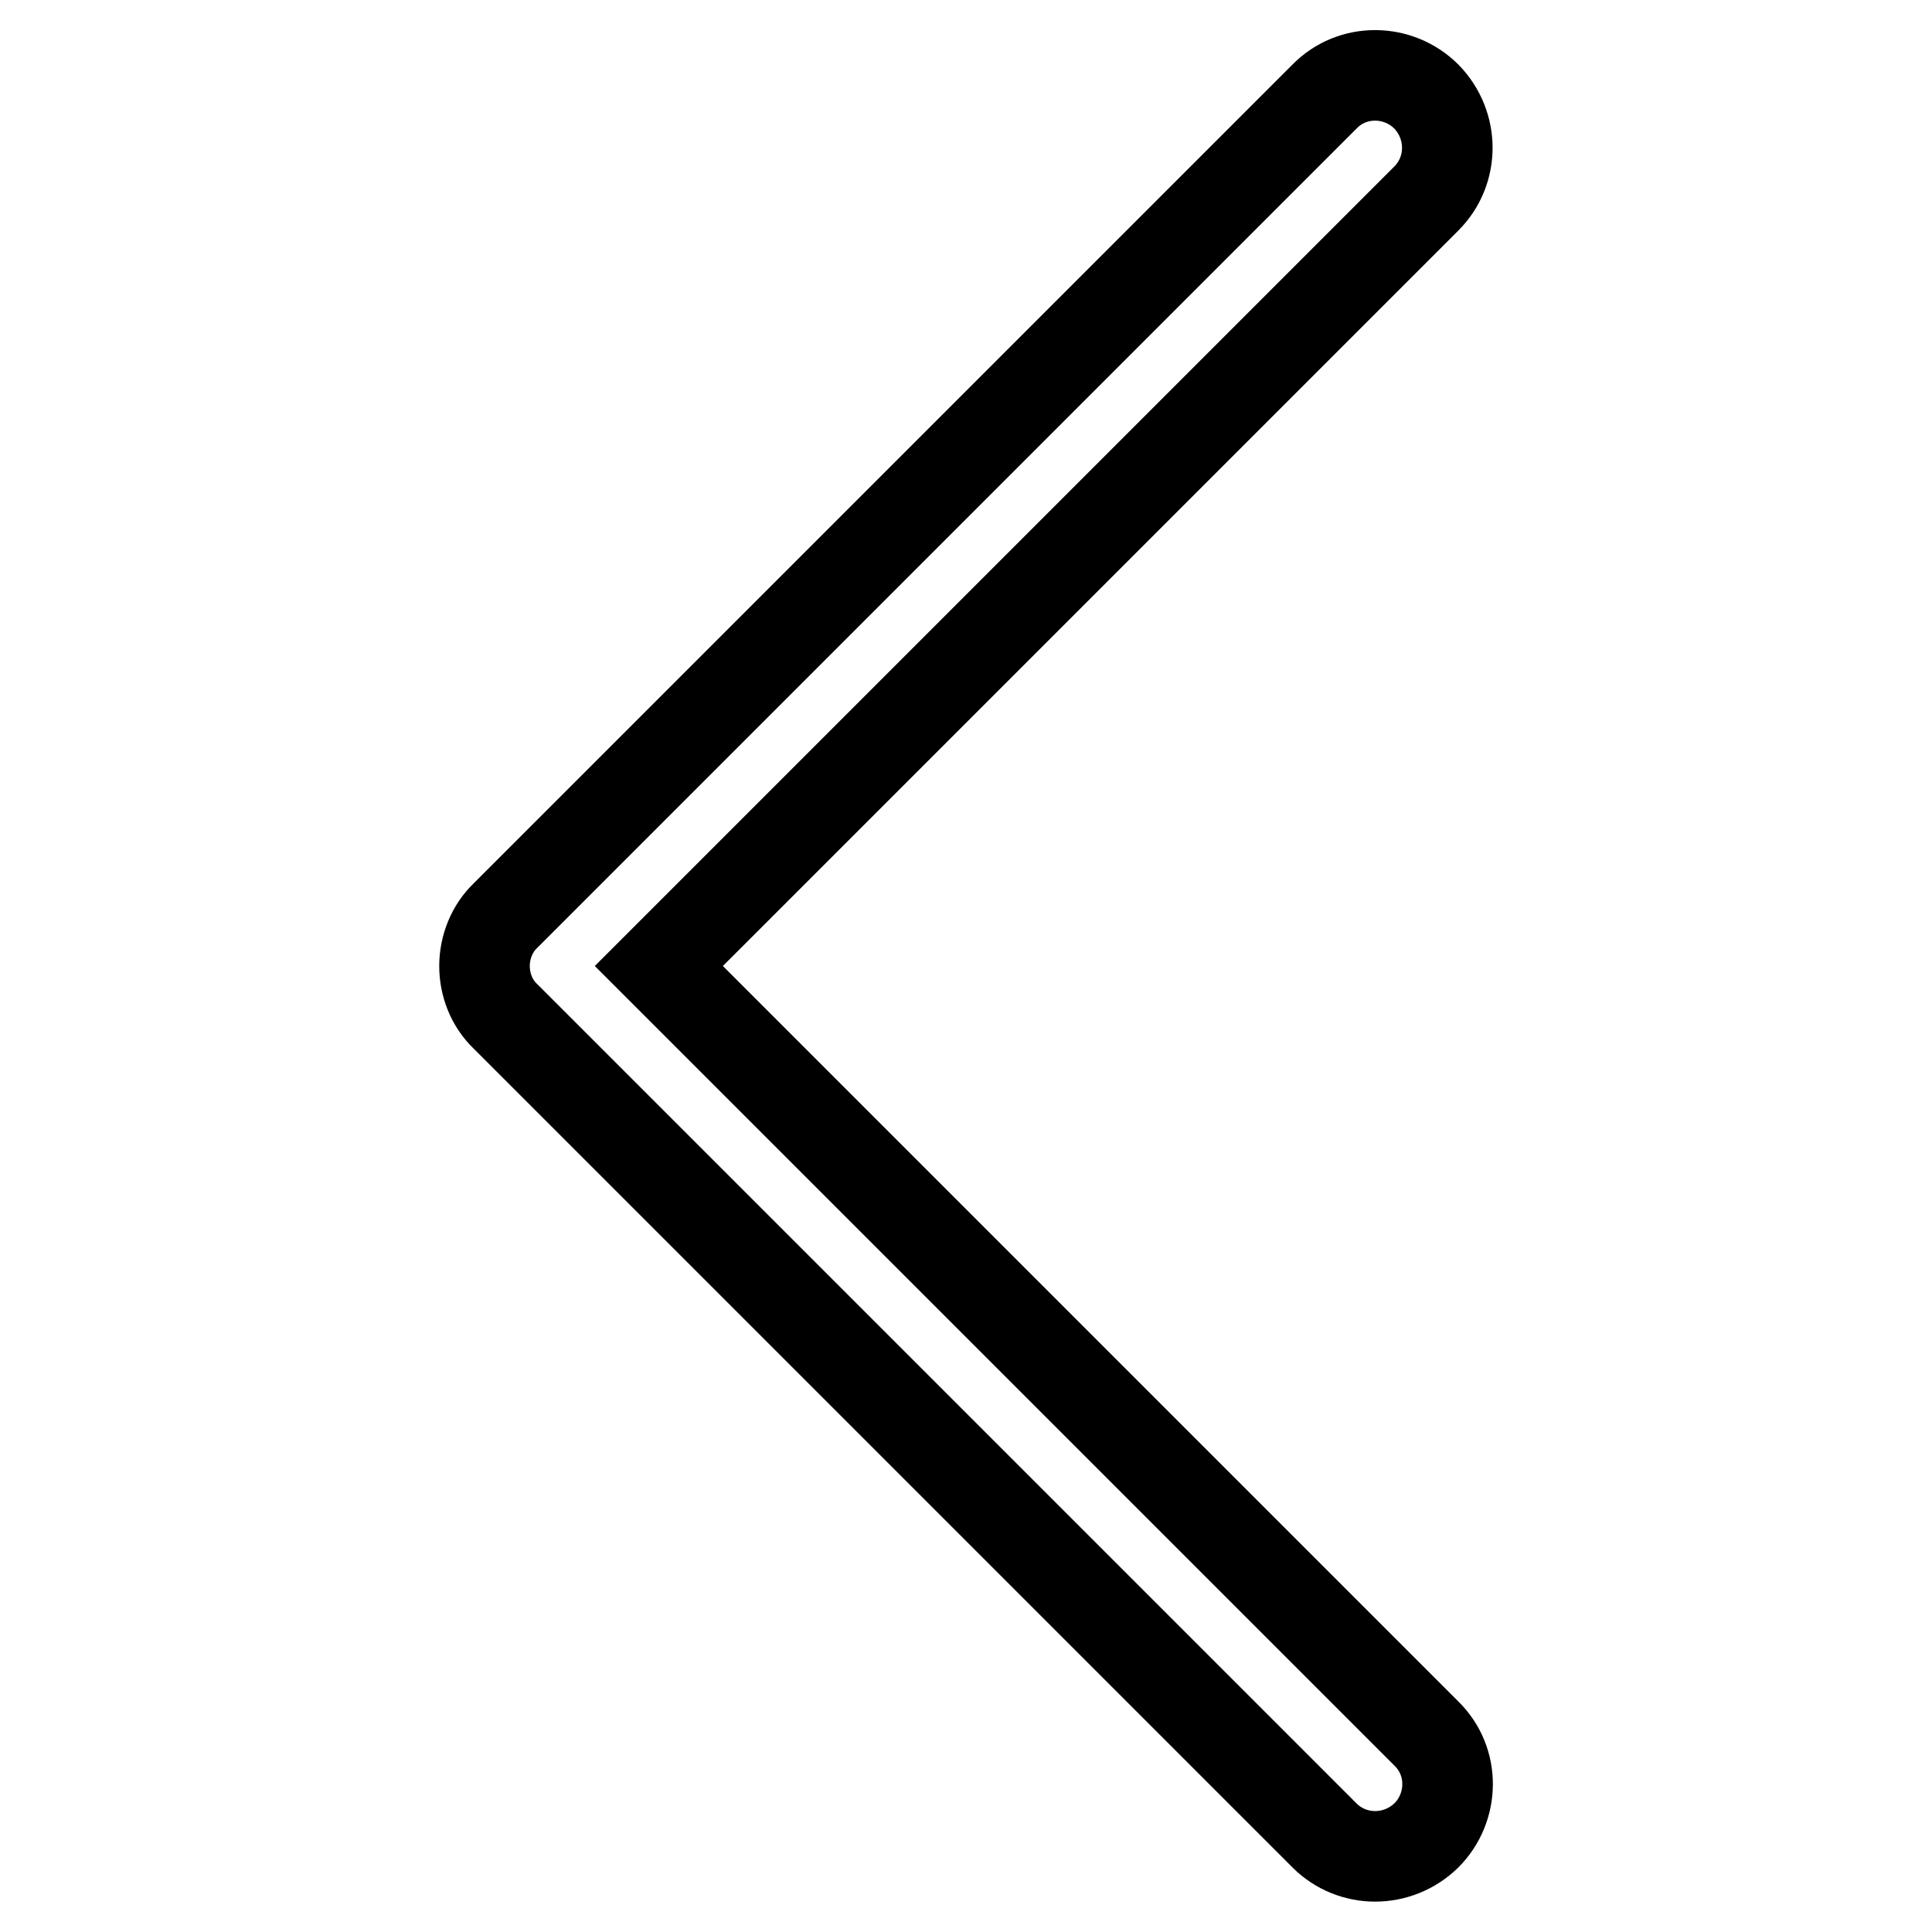 <?xml version="1.0" encoding="utf-8"?>
<!-- Svg Vector Icons : http://www.onlinewebfonts.com/icon -->
<!DOCTYPE svg PUBLIC "-//W3C//DTD SVG 1.1//EN" "http://www.w3.org/Graphics/SVG/1.1/DTD/svg11.dtd">
<svg version="1.1" xmlns="http://www.w3.org/2000/svg" xmlns:xlink="http://www.w3.org/1999/xlink" x="0px" y="0px" viewBox="0 0 256 256" enable-background="new 0 0 256 256" xml:space="preserve">
<g> <path stroke-width="12" fill-opacity="0" stroke="#000000"  d="M64.2,128c0,2.4,0.9,4.9,2.8,6.7l108.5,108.5c3.7,3.7,9.7,3.7,13.5,0c0,0,0,0,0,0c3.7-3.7,3.8-9.8,0-13.5 l0,0L87.3,128L189,26.3c3.7-3.7,3.7-9.7,0-13.5c0,0,0,0,0,0c-3.7-3.7-9.8-3.8-13.5,0c0,0,0,0,0,0L67,121.3 C65.2,123,64.2,125.5,64.2,128L64.2,128L64.2,128z"/></g>
</svg>